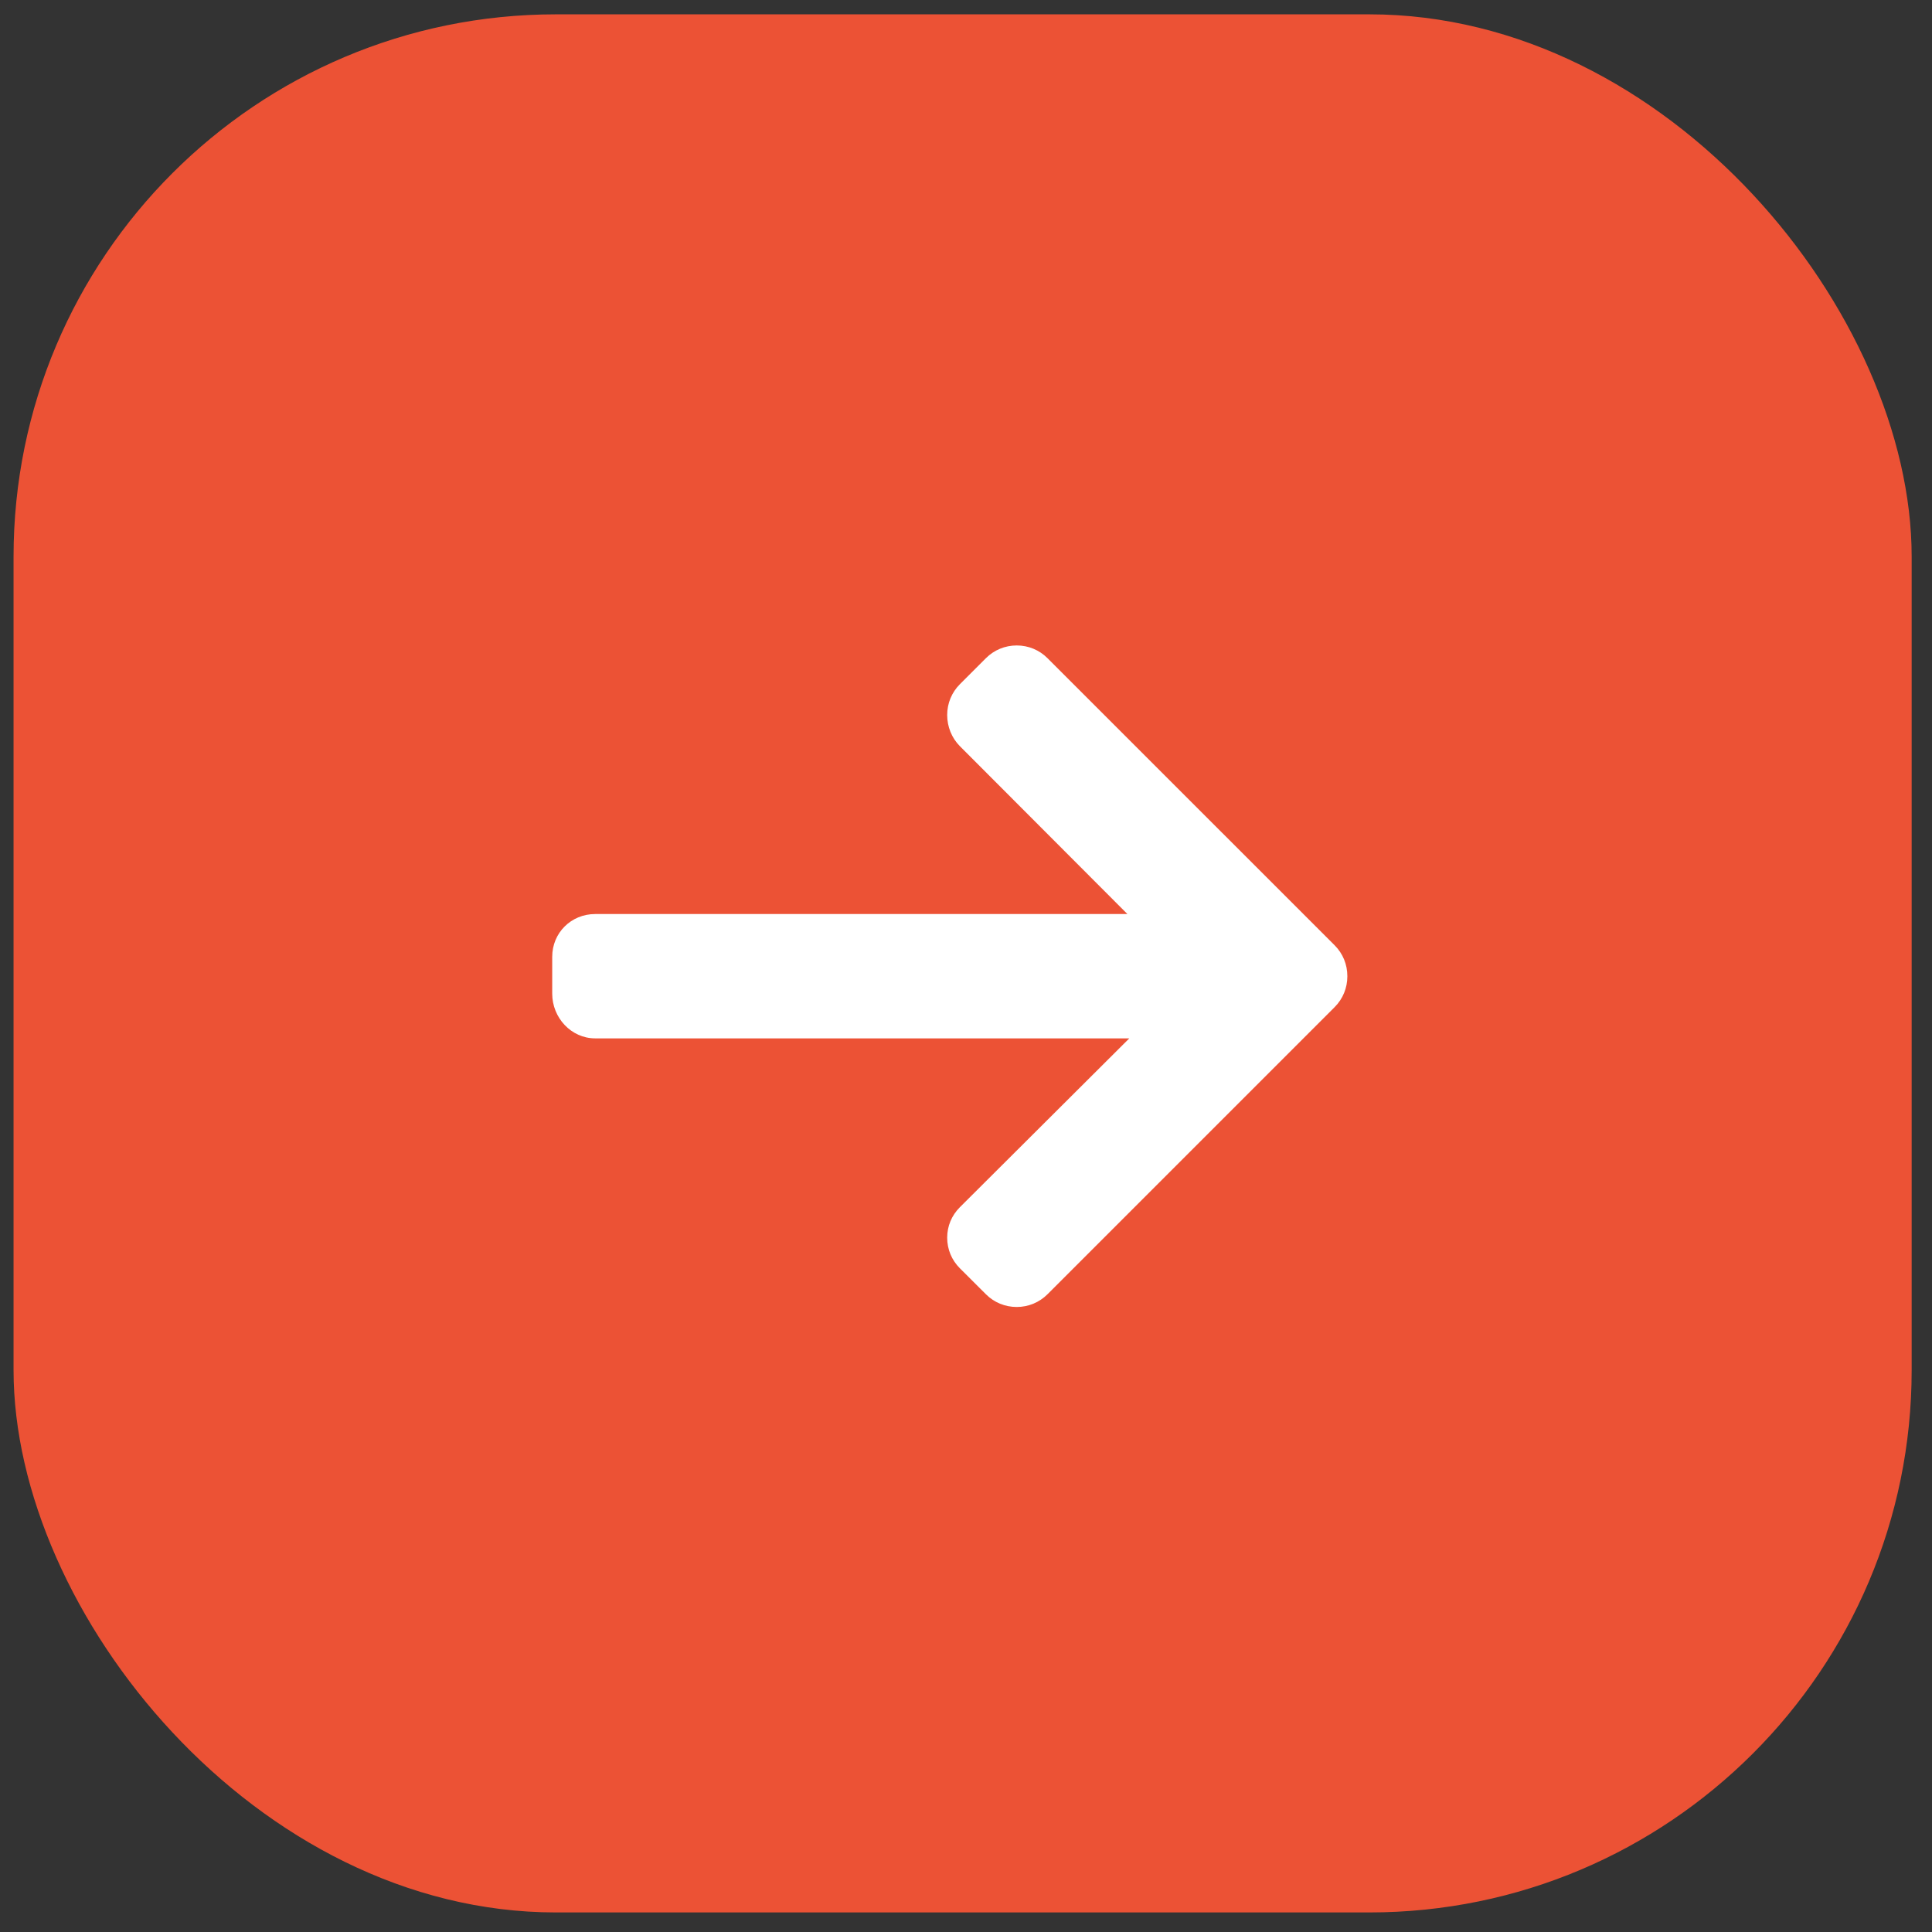 <svg width="57" height="57" viewBox="0 0 57 57" fill="none" xmlns="http://www.w3.org/2000/svg">
<rect x="0" y="0" width="57" height="57" fill="#333333" stroke="none"/>
<rect x="0.4" y="0.423" width="56" height="56" rx="16" fill="#EC5235"/>
<g clip-path="url(#clip0_86_308)">
<path d="M39.377 27.89L30.904 19.418C30.663 19.176 30.34 19.043 29.997 19.043C29.652 19.043 29.33 19.176 29.088 19.418L28.319 20.187C28.078 20.429 27.945 20.751 27.945 21.095C27.945 21.439 28.078 21.772 28.319 22.014L33.262 26.967H17.559C16.851 26.967 16.292 27.521 16.292 28.229V29.317C16.292 30.025 16.851 30.635 17.559 30.635H33.318L28.32 35.616C28.078 35.858 27.945 36.172 27.945 36.516C27.945 36.859 28.078 37.178 28.32 37.419L29.089 38.186C29.331 38.428 29.653 38.56 29.997 38.56C30.34 38.56 30.663 38.426 30.905 38.184L39.377 29.712C39.619 29.47 39.752 29.146 39.751 28.802C39.752 28.456 39.619 28.132 39.377 27.89Z" fill="white"/>
</g>
<defs>
<clipPath id="clip0_86_308">
<rect width="23.459" height="23.459" fill="white" transform="translate(16.292 17.072)"/>
</clipPath>
</defs>
</svg>
